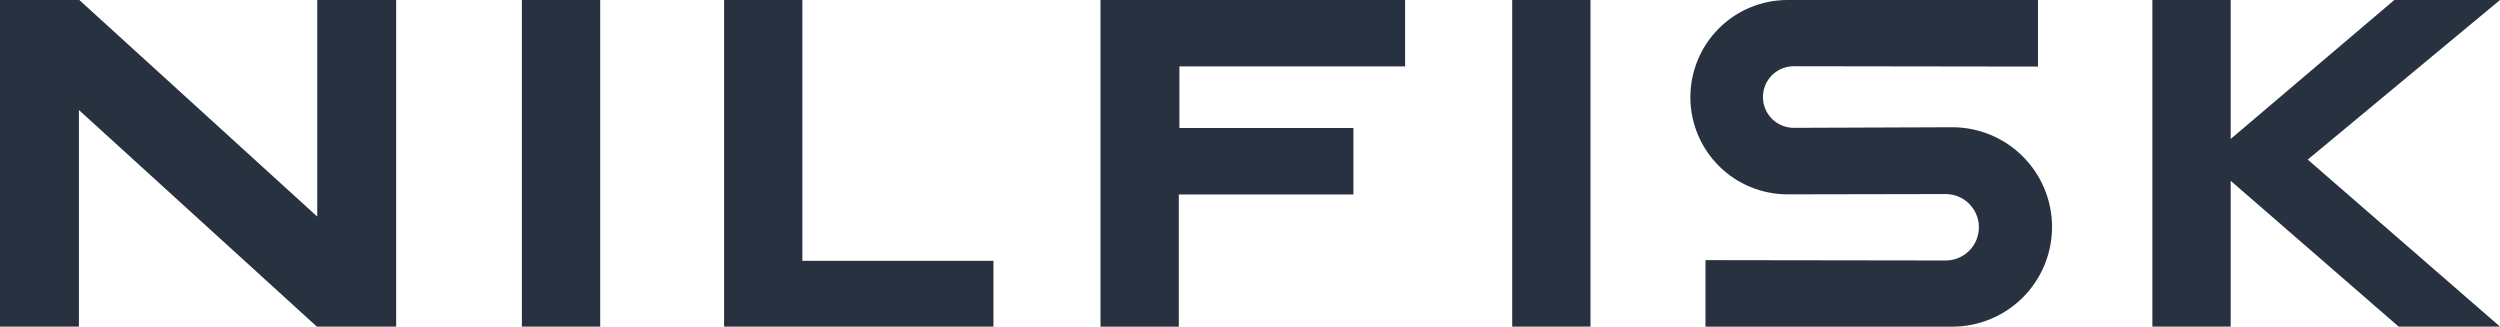 <?xml version="1.0" encoding="UTF-8"?>
<svg id="Layer_1" data-name="Layer 1" xmlns="http://www.w3.org/2000/svg" version="1.1" viewBox="0 0 512.61 66.98">
  <defs>
    <style>
      .cls-1 {
        fill: #28313f;
        stroke-width: 0px;
      }
    </style>
  </defs>
  <path class="cls-1" d="M366.52,0c-5.29,0-10.36,2.1-14.09,5.84-3.74,3.74-5.83,8.81-5.83,14.1,0,5.29,2.11,10.35,5.85,14.09,3.74,3.73,8.82,5.83,14.1,5.82,10.79-.02,21.59-.04,32.39-.06,3.76,0,6.82,3.04,6.82,6.81,0,3.76-3.05,6.82-6.82,6.81l-49.24-.07v13.64h50.61c5.43,0,10.64-2.16,14.47-6,3.84-3.84,5.99-9.05,5.98-14.48-.01-5.43-2.18-10.63-6.03-14.46-3.85-3.83-9.07-5.97-14.5-5.95-10.8.04-21.61.08-32.41.12-3.49.01-6.34-2.81-6.34-6.31,0-3.49,2.83-6.33,6.33-6.32,16.69.02,33.38.05,50.07.07V0h-51.36Z"/>
  <polygon class="cls-1" points="65.05 0 65.05 44.41 16.26 0 0 0 0 66.97 16.18 66.97 16.18 22.56 64.97 66.97 81.23 66.97 81.23 0 65.05 0"/>
  <polygon class="cls-1" points="164.52 0 148.47 0 148.47 66.97 203.7 66.97 203.7 53.48 164.52 53.48 164.52 0"/>
  <polygon class="cls-1" points="490.94 0 457.39 28.49 457.39 0 441.33 0 441.33 66.97 457.39 66.97 457.39 37.07 491.83 66.97 512.61 66.97 473.19 32.73 473.18 32.73 512.61 0 490.94 0"/>
  <rect class="cls-1" x="310.07" y="0" width="16.05" height="66.97"/>
  <polygon class="cls-1" points="277.51 39.87 277.51 26.25 241.83 26.25 241.83 13.62 288.11 13.62 288.11 0 225.65 0 225.65 66.98 241.71 66.98 241.71 39.87 277.51 39.87"/>
  <rect class="cls-1" x="107.01" y="0" width="16.06" height="66.97"/>
</svg>